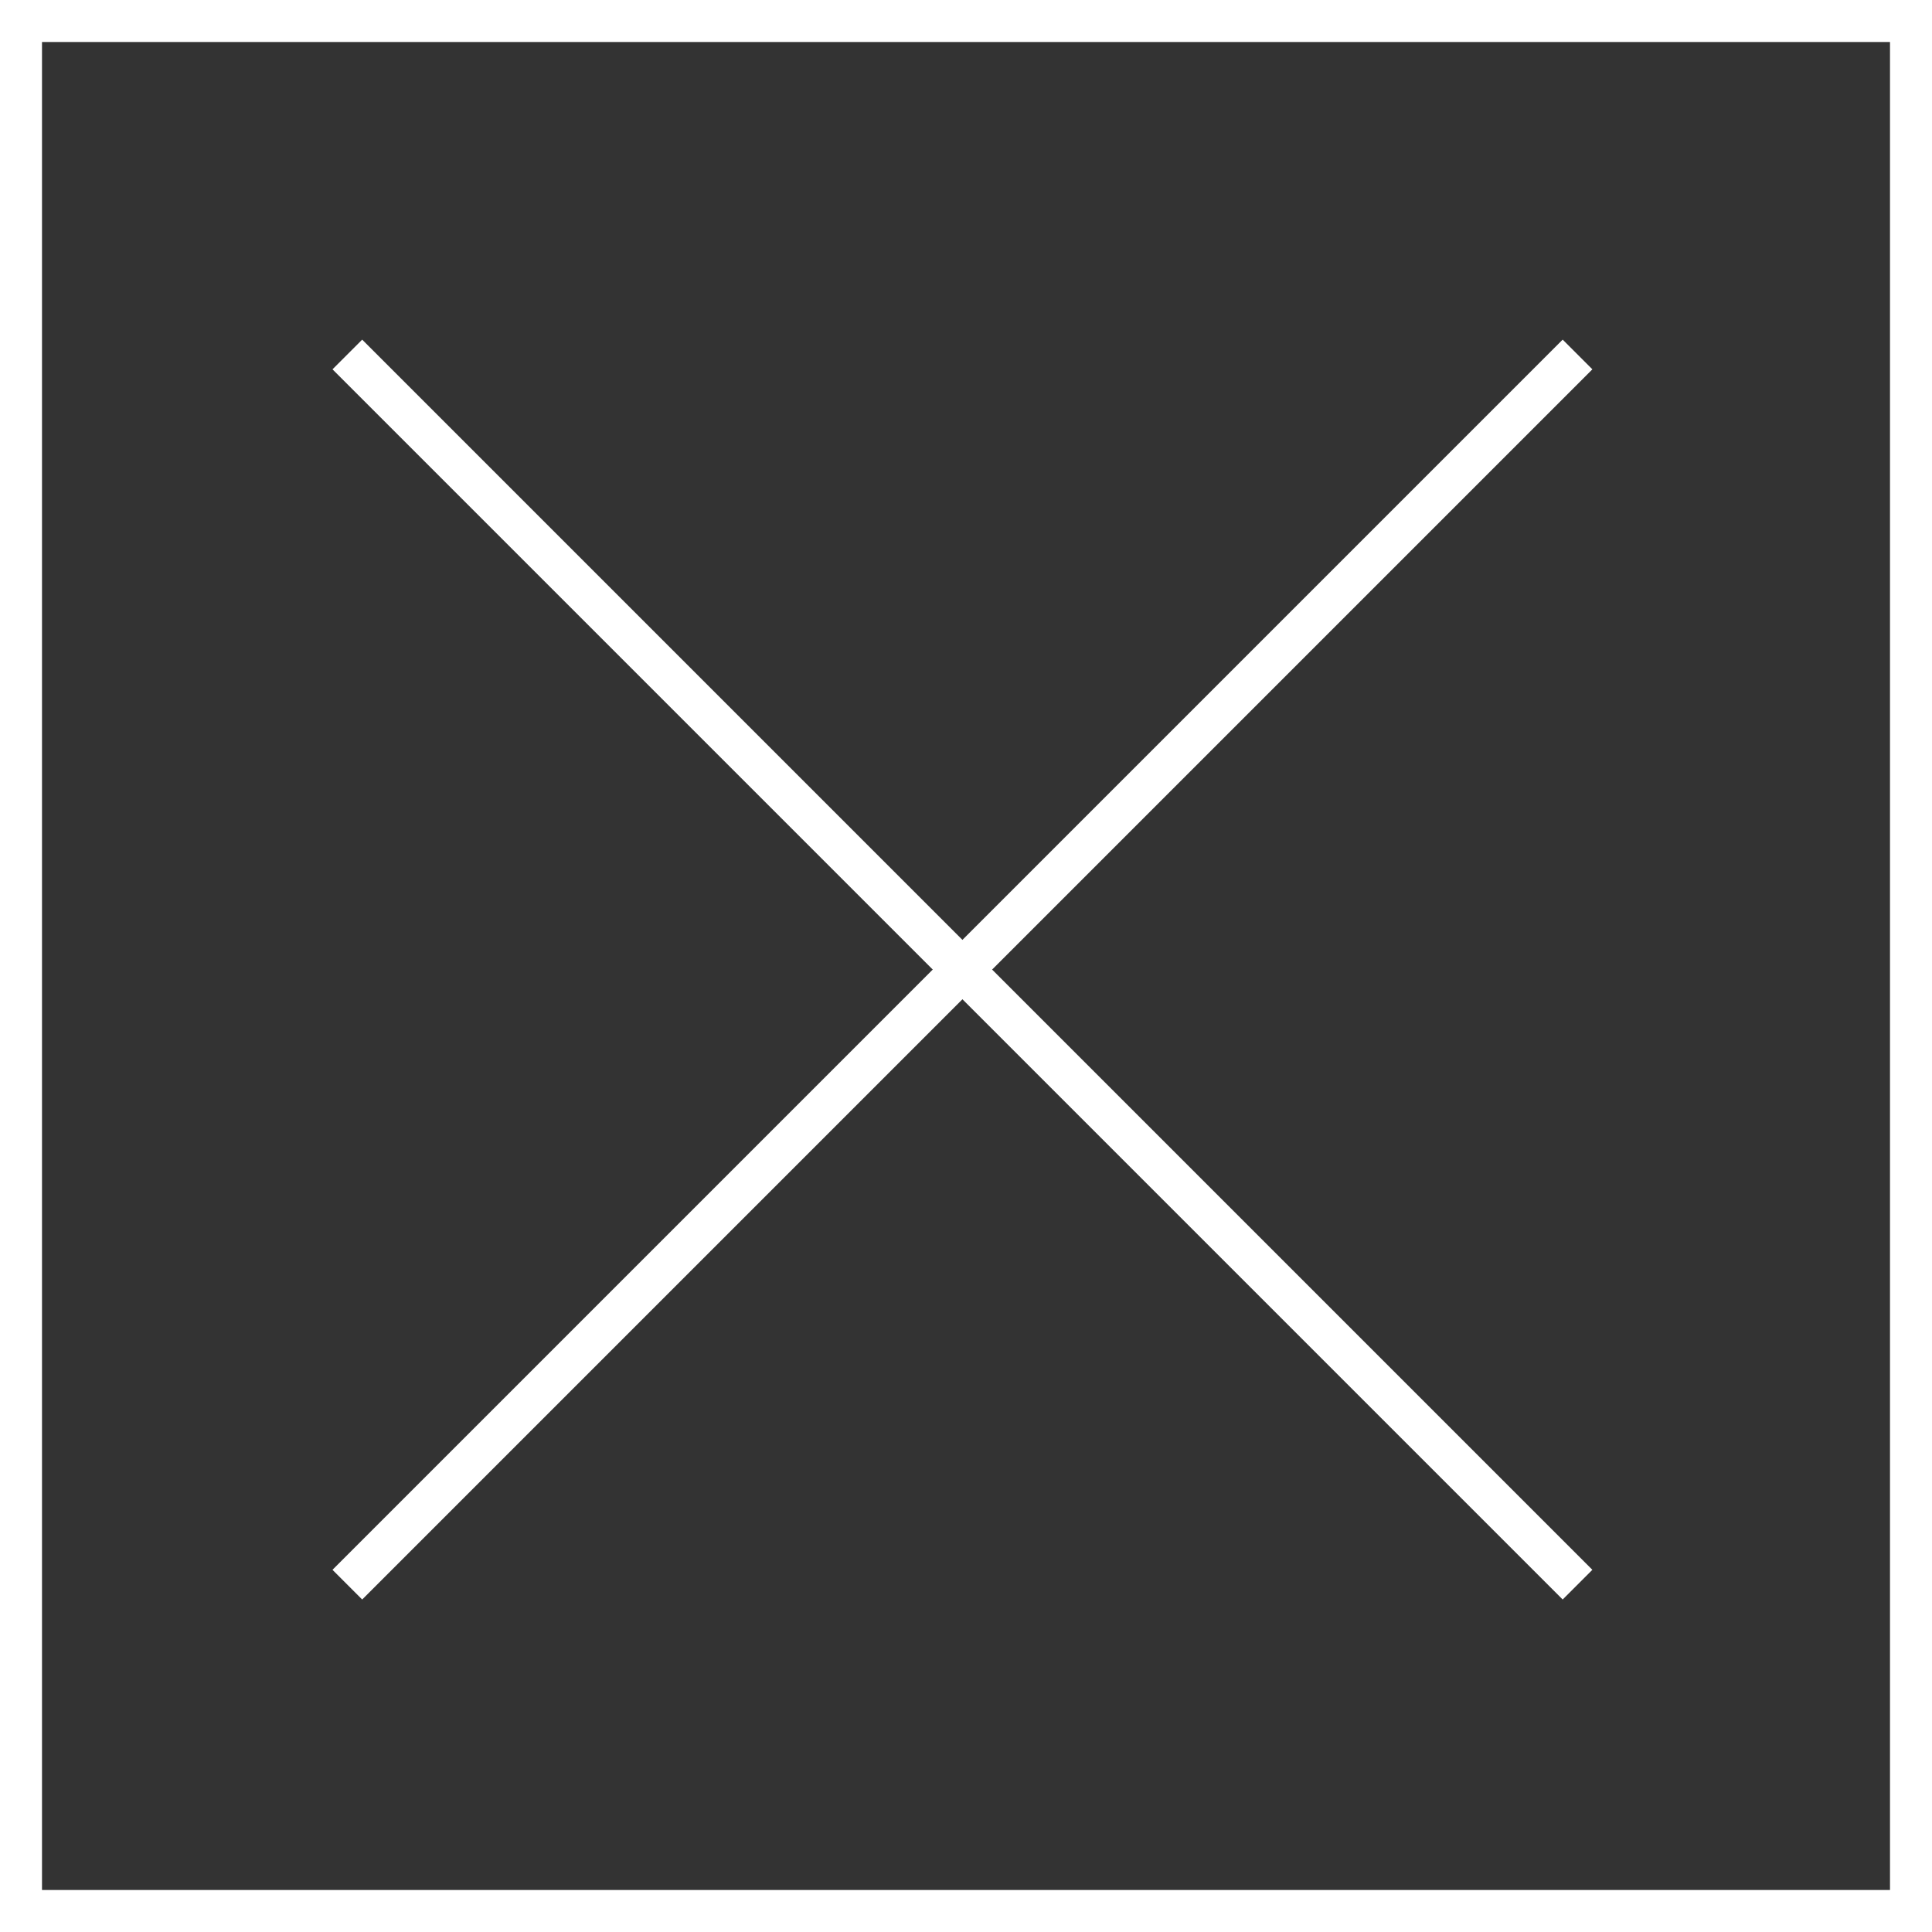 <?xml version="1.0" encoding="UTF-8"?><svg xmlns="http://www.w3.org/2000/svg" width="46" height="46" xmlns:xlink="http://www.w3.org/1999/xlink" viewBox="0 0 46 46"><rect x="0" y="0" width="46" height="46" fill="#333333" stroke="none"/><defs><style>.e{fill:none;stroke:#fff;stroke-miterlimit:10;}</style><symbol id="a" viewBox="0 0 46 46"><g><polygon class="e" points=".5 45.5 .5 .5 45.5 .5 45.5 45.5 .5 45.5"/><g><line class="e" x1="37.56" y1="8.44" x2="8.27" y2="37.73"/><line class="e" x1="37.56" y1="37.73" x2="8.27" y2="8.44"/></g></g></symbol></defs><g id="b"/><g id="c"><g id="d"><use width="46" height="46" xlink:href="#a"/></g></g></svg>